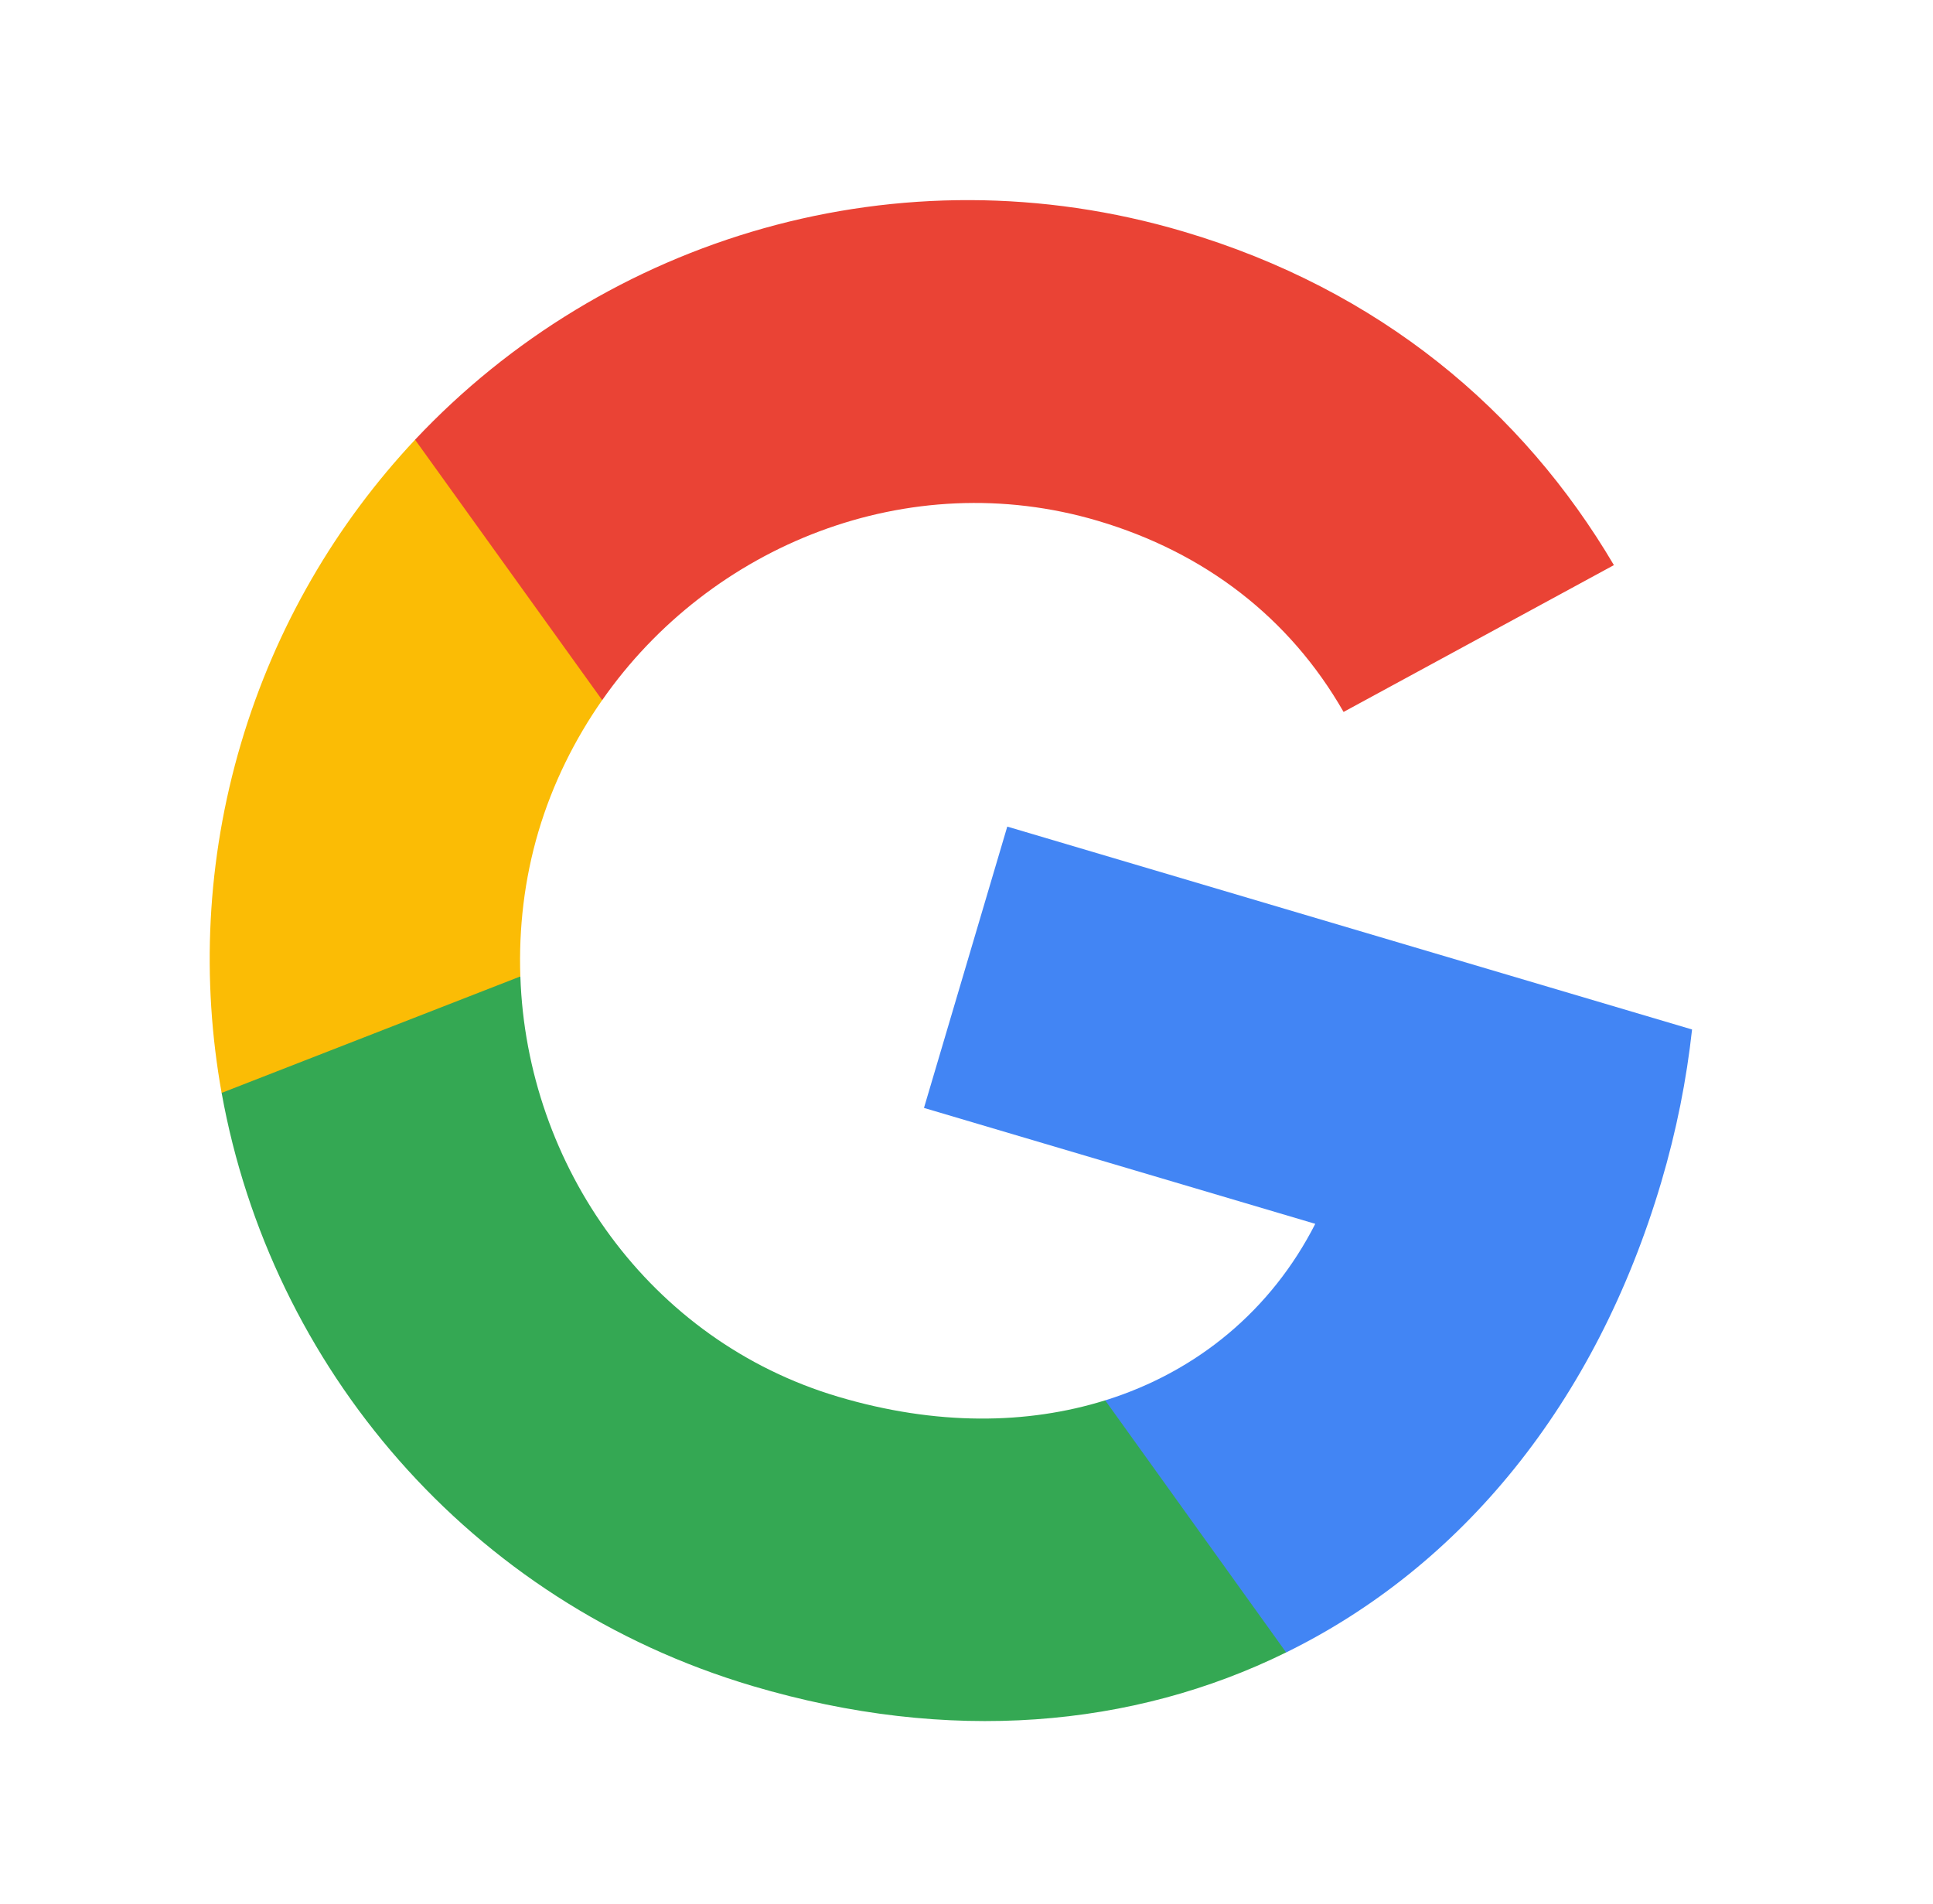 <?xml version="1.0" encoding="UTF-8"?> <svg xmlns="http://www.w3.org/2000/svg" width="65" height="64" viewBox="0 0 65 64" fill="none"> <g clip-path="url(#clip0_539_2508)"> <path fill-rule="evenodd" clip-rule="evenodd" d="M55.862 39.744C56.375 38.01 56.713 36.297 56.898 34.611L33.871 27.79L31.07 37.248L44.228 41.145C42.756 44.034 40.266 46.113 37.163 47.08L35.346 53.214L43.248 55.555C49.132 52.668 53.656 47.19 55.862 39.744Z" fill="#4285F4"></path> <path fill-rule="evenodd" clip-rule="evenodd" d="M25.312 56.685C31.914 58.64 38.097 58.09 43.248 55.554L37.164 47.079C34.54 47.897 31.482 47.935 28.193 46.96C21.825 45.074 17.708 39.176 17.498 32.828L9.329 30.408L7.453 36.743C9.109 45.925 15.754 53.854 25.312 56.685Z" fill="#34A853"></path> <path fill-rule="evenodd" clip-rule="evenodd" d="M17.497 32.828C17.442 31.216 17.629 29.567 18.106 27.956C18.584 26.344 19.326 24.86 20.249 23.537L22.125 17.203L13.957 14.783C11.323 17.593 9.273 21.048 8.104 24.993C6.935 28.938 6.774 32.952 7.452 36.743L17.497 32.828Z" fill="#FBBC05"></path> <path fill-rule="evenodd" clip-rule="evenodd" d="M36.916 17.51C40.506 18.573 43.363 20.762 45.18 23.935L54.27 18.999C51.204 13.8 46.387 9.738 39.797 7.785C30.239 4.954 20.347 7.984 13.957 14.783L20.25 23.538C23.884 18.328 30.548 15.624 36.916 17.51Z" fill="#EA4335"></path> </g> <defs> <clipPath id="clip0_539_2508"> <rect x="15.347" y="0.543" width="51" height="51" rx="6" transform="rotate(16.5 15.347 0.543)" fill="white"></rect> </clipPath> </defs> </svg> 